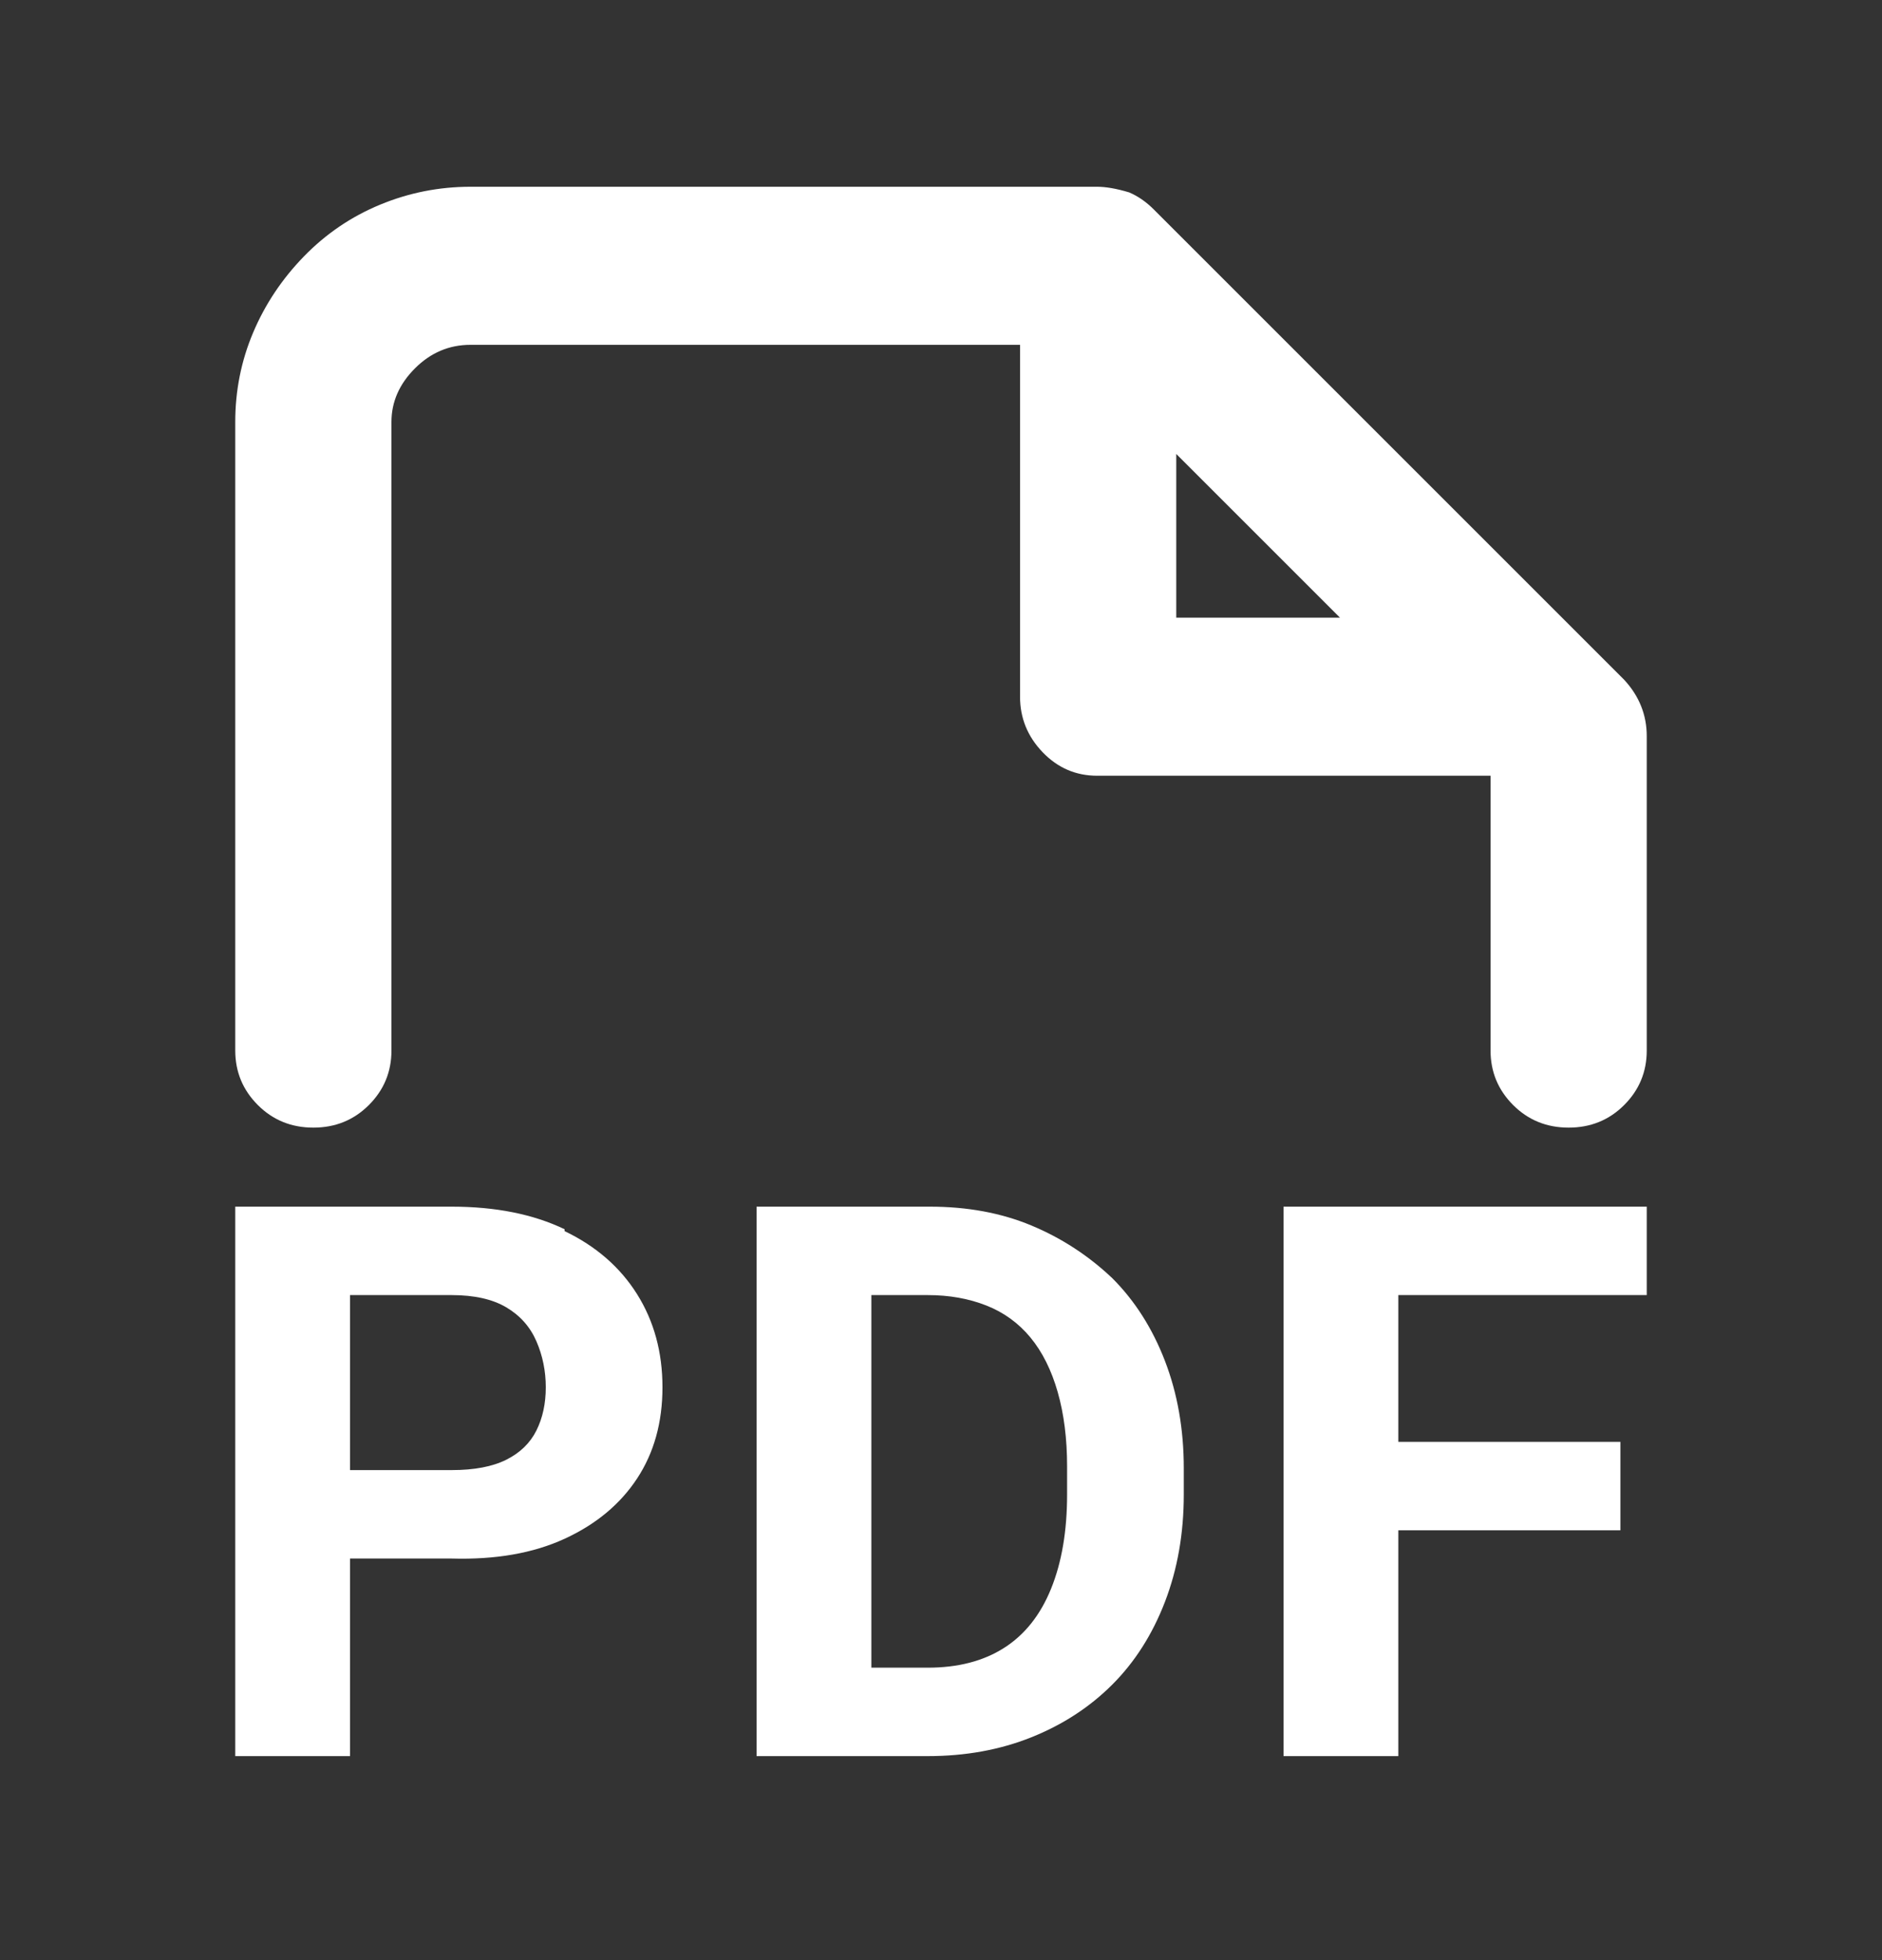 <svg width="24" height="25" viewBox="0 0 24 25" fill="none" xmlns="http://www.w3.org/2000/svg">
<rect x="0" y="0" width="24" height="25" fill="#333333" stroke="none"/>
<g id="Icon">
<path id="Vector" d="M7.2 15.678C6.8 15.486 6.32 15.39 5.76 15.39H3V22.398H4.464V19.878H5.76C6.32 19.894 6.8 19.81 7.2 19.626C7.6 19.442 7.908 19.186 8.124 18.858C8.34 18.53 8.448 18.142 8.448 17.694C8.448 17.246 8.34 16.85 8.124 16.506C7.908 16.162 7.6 15.894 7.2 15.702V15.678ZM6.84 18.246C6.76 18.406 6.632 18.53 6.456 18.618C6.28 18.706 6.048 18.75 5.76 18.75H4.464V16.518H5.76C6.048 16.518 6.28 16.57 6.456 16.674C6.632 16.778 6.76 16.922 6.84 17.106C6.92 17.29 6.96 17.486 6.96 17.694C6.96 17.902 6.92 18.086 6.84 18.246ZM14.184 16.302C13.88 16.014 13.536 15.79 13.152 15.63C12.768 15.47 12.336 15.39 11.856 15.39H9.648V22.398H11.832C12.312 22.398 12.752 22.318 13.152 22.158C13.552 21.998 13.896 21.774 14.184 21.486C14.472 21.198 14.696 20.846 14.856 20.43C15.016 20.014 15.096 19.558 15.096 19.062V18.726C15.096 18.23 15.016 17.774 14.856 17.358C14.696 16.942 14.472 16.59 14.184 16.302ZM13.608 19.062C13.608 19.526 13.54 19.926 13.404 20.262C13.268 20.598 13.068 20.85 12.804 21.018C12.54 21.186 12.216 21.27 11.832 21.27H11.112V16.518H11.832C12.104 16.518 12.352 16.562 12.576 16.65C12.8 16.738 12.988 16.874 13.14 17.058C13.292 17.242 13.408 17.474 13.488 17.754C13.568 18.034 13.608 18.35 13.608 18.702V19.062ZM16.368 15.39V22.398H17.832V19.518H20.664V18.39H17.832V16.518H21V15.39H16.368ZM20.712 8.67L14.712 2.67C14.616 2.574 14.512 2.502 14.4 2.454C14.24 2.406 14.104 2.382 13.992 2.382H6C5.6 2.382 5.216 2.458 4.848 2.61C4.48 2.762 4.156 2.982 3.876 3.27C3.596 3.558 3.38 3.882 3.228 4.242C3.076 4.602 3 4.982 3 5.382V13.398C3 13.67 3.096 13.902 3.288 14.094C3.48 14.286 3.716 14.382 3.996 14.382C4.276 14.382 4.512 14.286 4.704 14.094C4.896 13.902 4.992 13.67 4.992 13.398V5.382C4.992 5.126 5.092 4.898 5.292 4.698C5.492 4.498 5.728 4.398 6 4.398H13.008V8.886C13.008 9.158 13.104 9.394 13.296 9.594C13.488 9.794 13.72 9.894 13.992 9.894H19.008V13.398C19.008 13.67 19.104 13.902 19.296 14.094C19.488 14.286 19.724 14.382 20.004 14.382C20.284 14.382 20.52 14.286 20.712 14.094C20.904 13.902 21 13.67 21 13.398V9.39C21 9.118 20.904 8.878 20.712 8.67ZM15 5.79L17.088 7.878H15V5.79Z" fill="white"/>
</g>
</svg>
